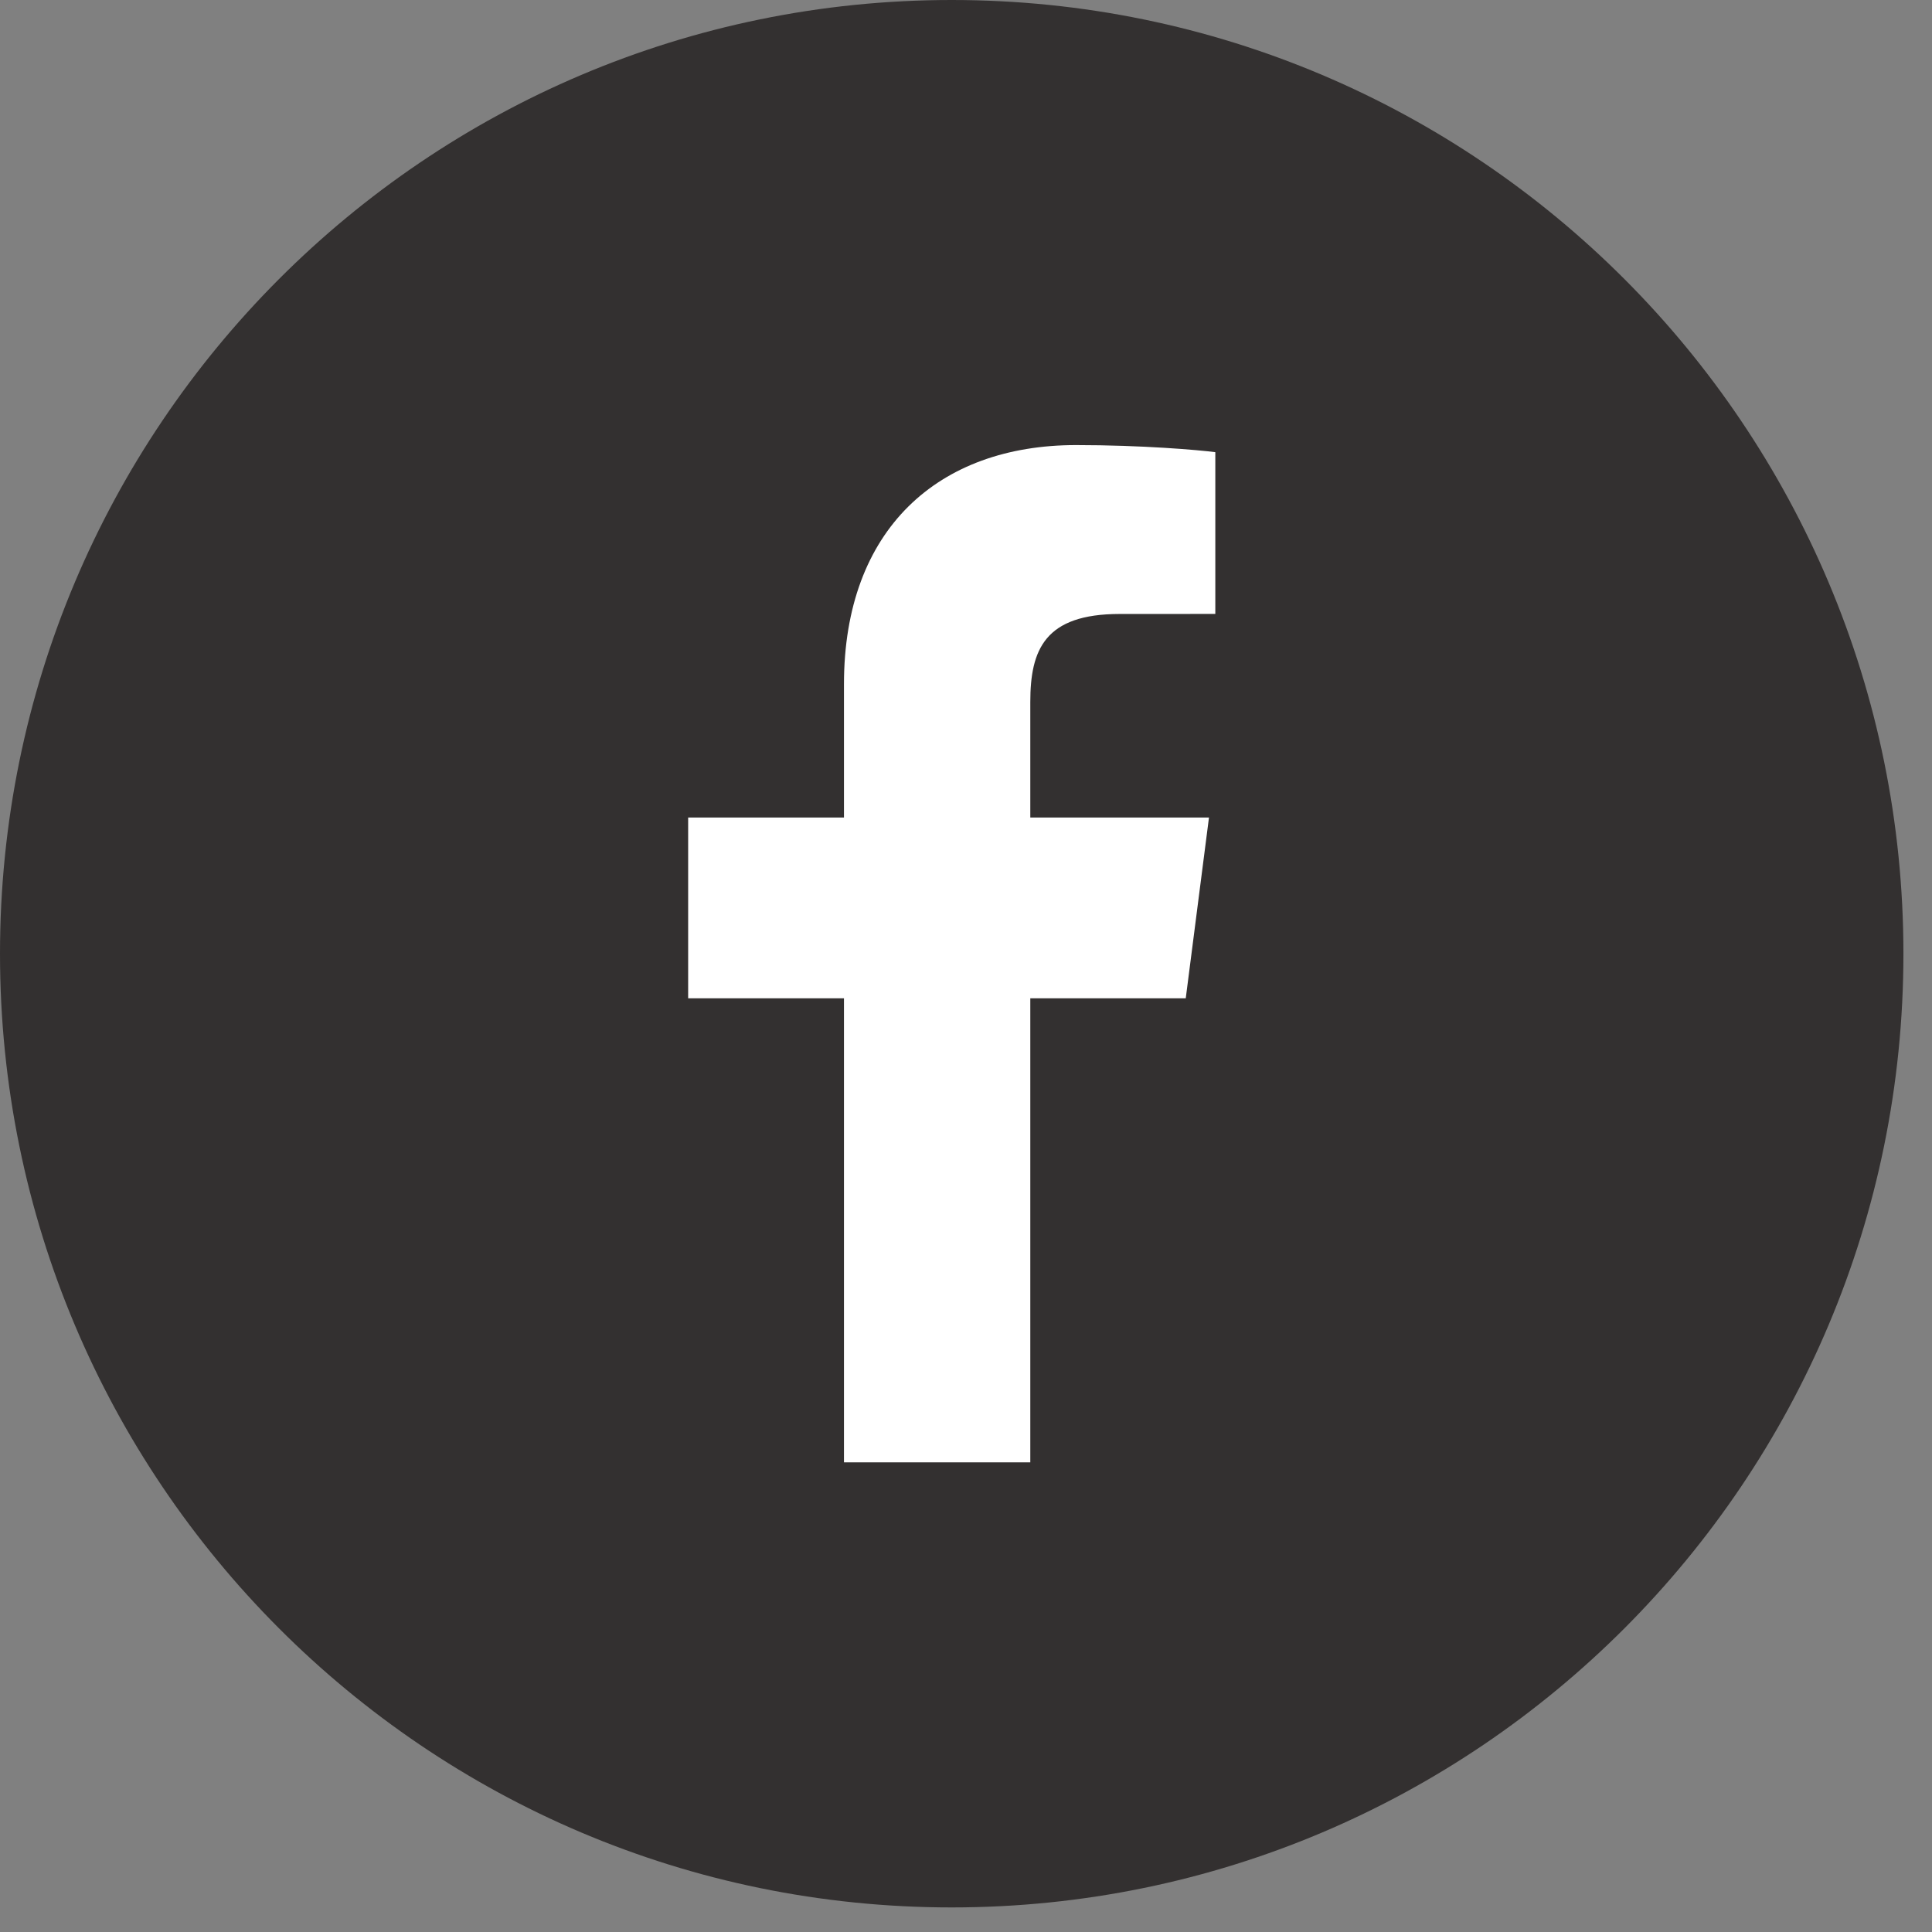 <?xml version="1.0" encoding="UTF-8" standalone="no"?>
<svg width="43px" height="43px" viewBox="0 0 43 43" version="1.1" xmlns="http://www.w3.org/2000/svg" xmlns:xlink="http://www.w3.org/1999/xlink">
    <rect x="0" y="0" width="43" height="43" fill="#808080" stroke="none"/>
    <!-- Generator: Sketch 3.8.3 (29802) - http://www.bohemiancoding.com/sketch -->
    <title>Artboard</title>
    <desc>Created with Sketch.</desc>
    <defs></defs>
    <g id="Page-1" stroke="none" stroke-width="1" fill="none" fill-rule="evenodd">
        <g id="Artboard">
            <path d="M0,21.226 C0,9.503 9.483,0 21.182,0 C32.881,0 42.364,9.503 42.364,21.226 C42.364,32.95 32.881,42.453 21.182,42.453 C9.483,42.453 0,32.95 0,21.226 Z" id="Fill-13" fill="#333030"></path>
            <path d="M22.931,32.547 L22.931,22.219 L26.391,22.219 L26.908,18.195 L22.931,18.195 L22.931,15.625 C22.931,14.459 23.254,13.665 24.921,13.665 L27.049,13.664 L27.049,10.064 C26.68,10.015 25.418,9.906 23.949,9.906 C20.883,9.906 18.784,11.781 18.784,15.226 L18.784,18.195 L15.316,18.195 L15.316,22.219 L18.784,22.219 L18.784,32.547 L22.931,32.547 Z" id="Fill-15" fill="#FFFFFF"></path>
        </g>
    </g>
</svg>